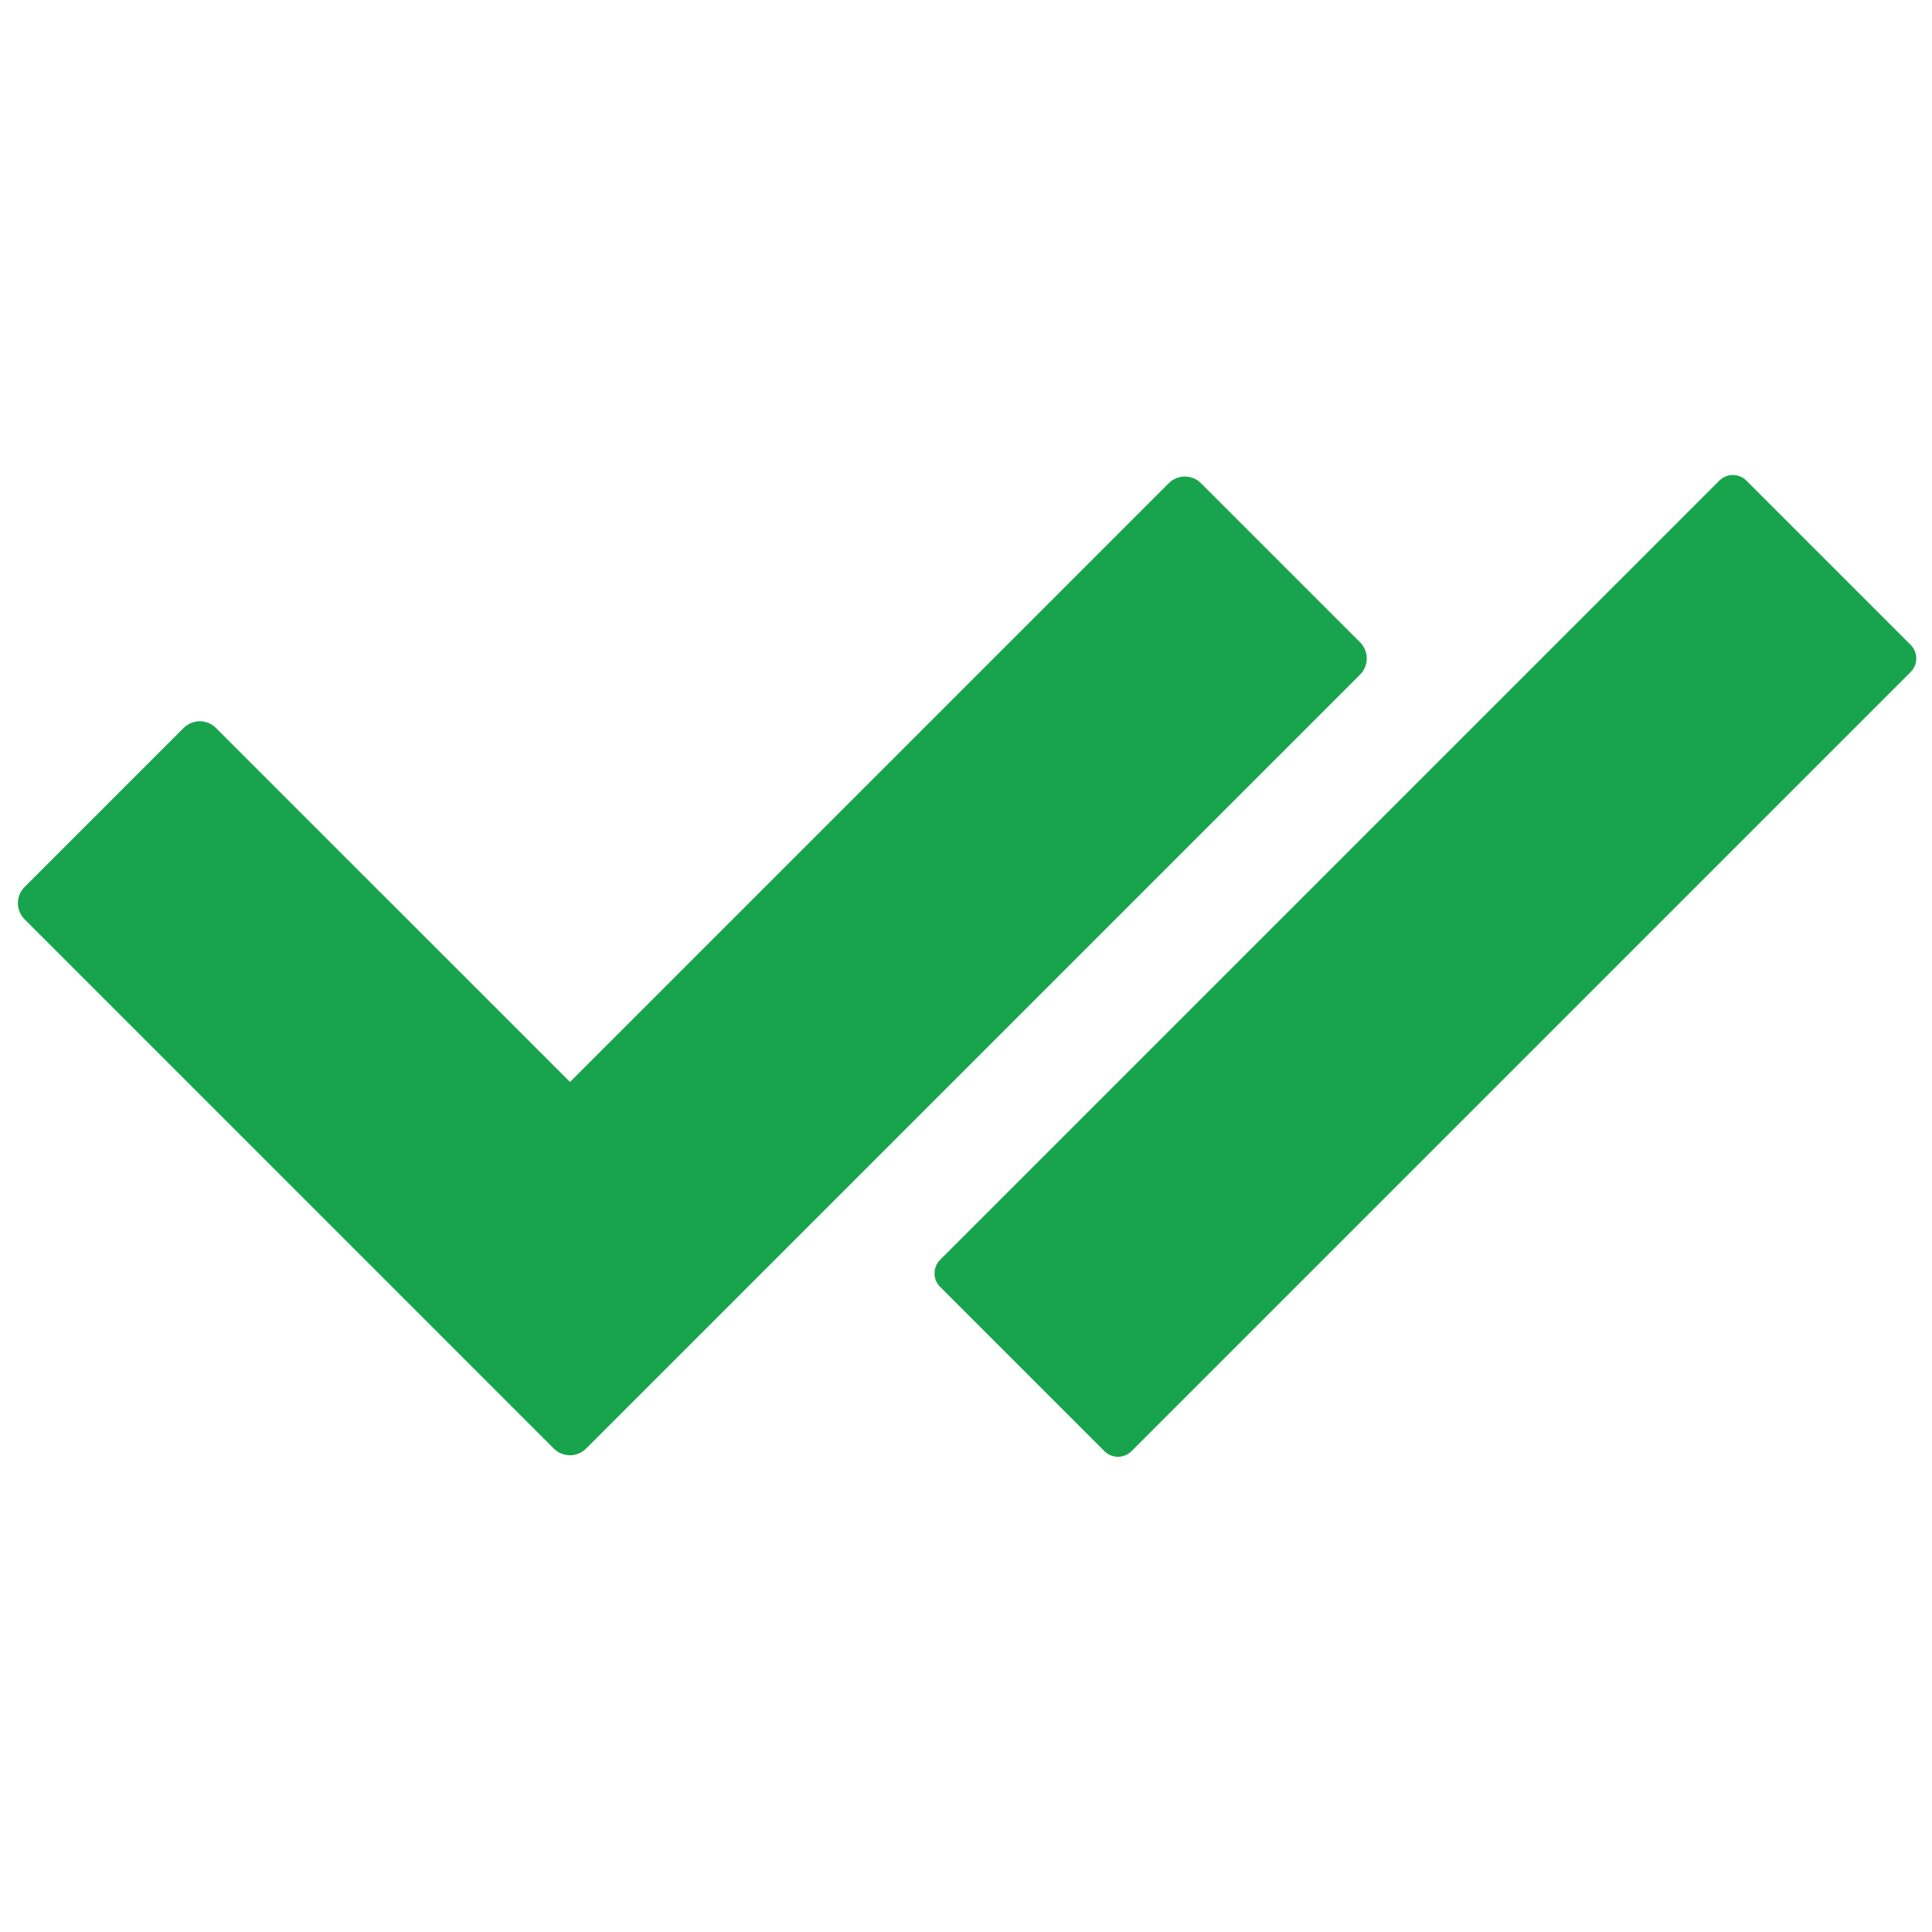 <svg xmlns="http://www.w3.org/2000/svg" xmlns:xlink="http://www.w3.org/1999/xlink" width="200" zoomAndPan="magnify" viewBox="0 0 150 150" height="200" preserveAspectRatio="xMidYMid meet" version="1.0"><defs><clipPath id="050f01859d"><path d="M 1.055 36.828 L 107 36.828 L 107 113 L 1.055 113 Z M 1.055 36.828 " clip-rule="nonzero"/></clipPath><clipPath id="3ff0c08cf4"><path d="M 72.555 36.883 L 148.781 36.883 L 148.781 113.105 L 72.555 113.105 Z M 72.555 36.883 " clip-rule="nonzero"/></clipPath></defs><g clip-path="url(#050f01859d)"><path fill="#18a44c" d="M 90.742 37.516 L 44.254 84.004 L 16.762 56.516 C 16.07 55.824 14.953 55.824 14.262 56.516 L 1.906 68.871 C 1.215 69.562 1.215 70.68 1.906 71.371 L 43 112.469 C 43.691 113.16 44.812 113.16 45.504 112.469 L 105.598 52.375 C 106.289 51.684 106.289 50.562 105.598 49.871 L 93.242 37.516 C 92.551 36.824 91.43 36.824 90.742 37.516 " fill-opacity="1" fill-rule="nonzero"/></g><g clip-path="url(#3ff0c08cf4)"><path fill="#18a44c" d="M 85.746 112.668 L 72.992 99.914 C 72.41 99.332 72.41 98.391 72.992 97.809 L 133.488 37.316 C 134.066 36.734 135.008 36.734 135.59 37.316 L 148.344 50.07 C 148.926 50.652 148.926 51.594 148.344 52.176 L 87.852 112.668 C 87.27 113.25 86.328 113.25 85.746 112.668 " fill-opacity="1" fill-rule="nonzero"/></g></svg>